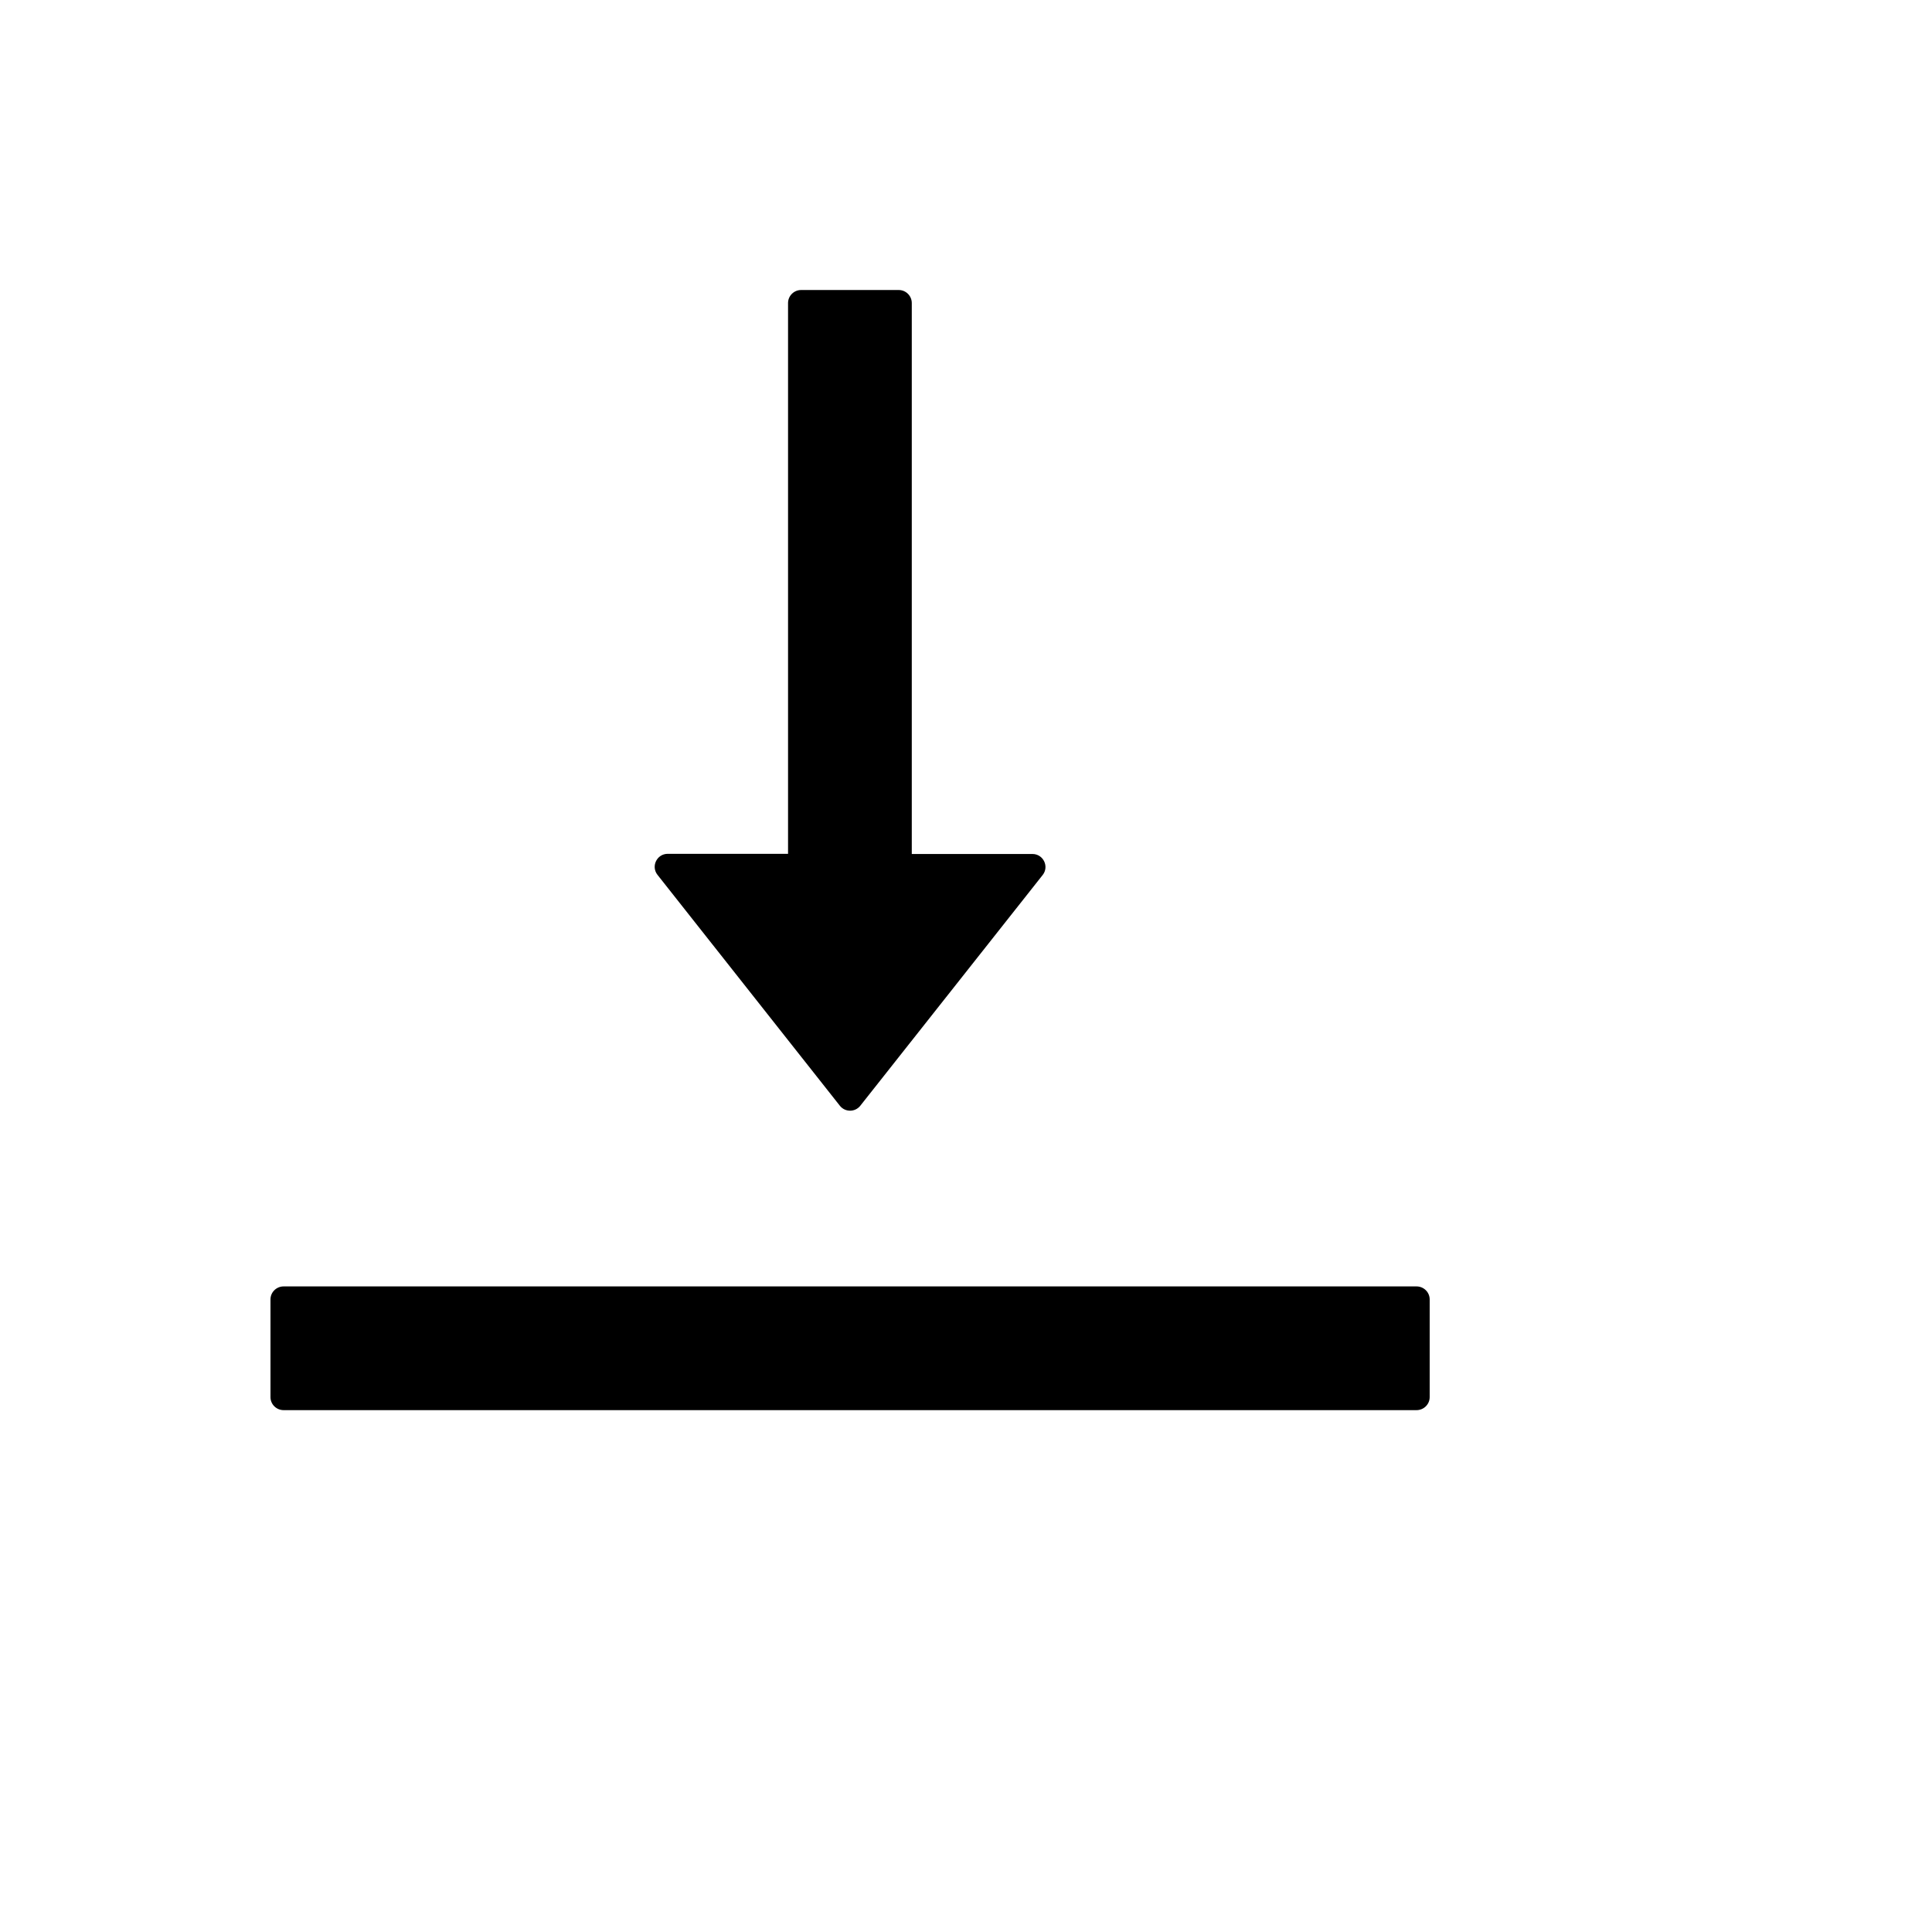 <svg xmlns="http://www.w3.org/2000/svg" version="1.1" xmlns:xlink="http://www.w3.org/1999/xlink" width="100%" height="100%" id="svgWorkerArea" viewBox="-25 -25 625 625" xmlns:idraw="https://idraw.muisca.co" style="background: white;"><defs id="defsdoc"><pattern id="patternBool" x="0" y="0" width="10" height="10" patternUnits="userSpaceOnUse" patternTransform="rotate(35)"><circle cx="5" cy="5" r="4" style="stroke: none;fill: #ff000070;"></circle></pattern></defs><g id="fileImp-976818436" class="cosito"><path id="pathImp-122135605" class="grouped" d="M433.234 391.152C433.234 391.152 66.766 391.152 66.766 391.152 64.396 391.152 62.5 393.048 62.5 395.365 62.5 395.365 62.5 426.966 62.5 426.966 62.5 429.284 64.396 431.18 66.766 431.18 66.766 431.18 433.234 431.18 433.234 431.18 435.604 431.18 437.5 429.284 437.5 426.966 437.5 426.966 437.5 395.365 437.5 395.365 437.5 393.048 435.604 391.152 433.234 391.152 433.234 391.152 433.234 391.152 433.234 391.152M246.682 332.69C248.369 334.845 251.631 334.845 253.318 332.69 253.318 332.69 312.307 258.058 312.307 258.058 314.466 255.32 312.518 251.264 308.989 251.264 308.989 251.264 269.961 251.264 269.961 251.264 269.961 251.264 269.961 73.034 269.961 73.034 269.961 70.716 268.065 68.82 265.748 68.82 265.748 68.82 234.147 68.82 234.147 68.82 231.829 68.82 229.933 70.716 229.933 73.034 229.933 73.034 229.933 251.211 229.933 251.211 229.933 251.211 191.011 251.211 191.011 251.211 187.482 251.211 185.534 255.267 187.693 258.006 187.693 258.006 246.682 332.69 246.682 332.69 246.682 332.69 246.682 332.69 246.682 332.69"></path></g></svg>